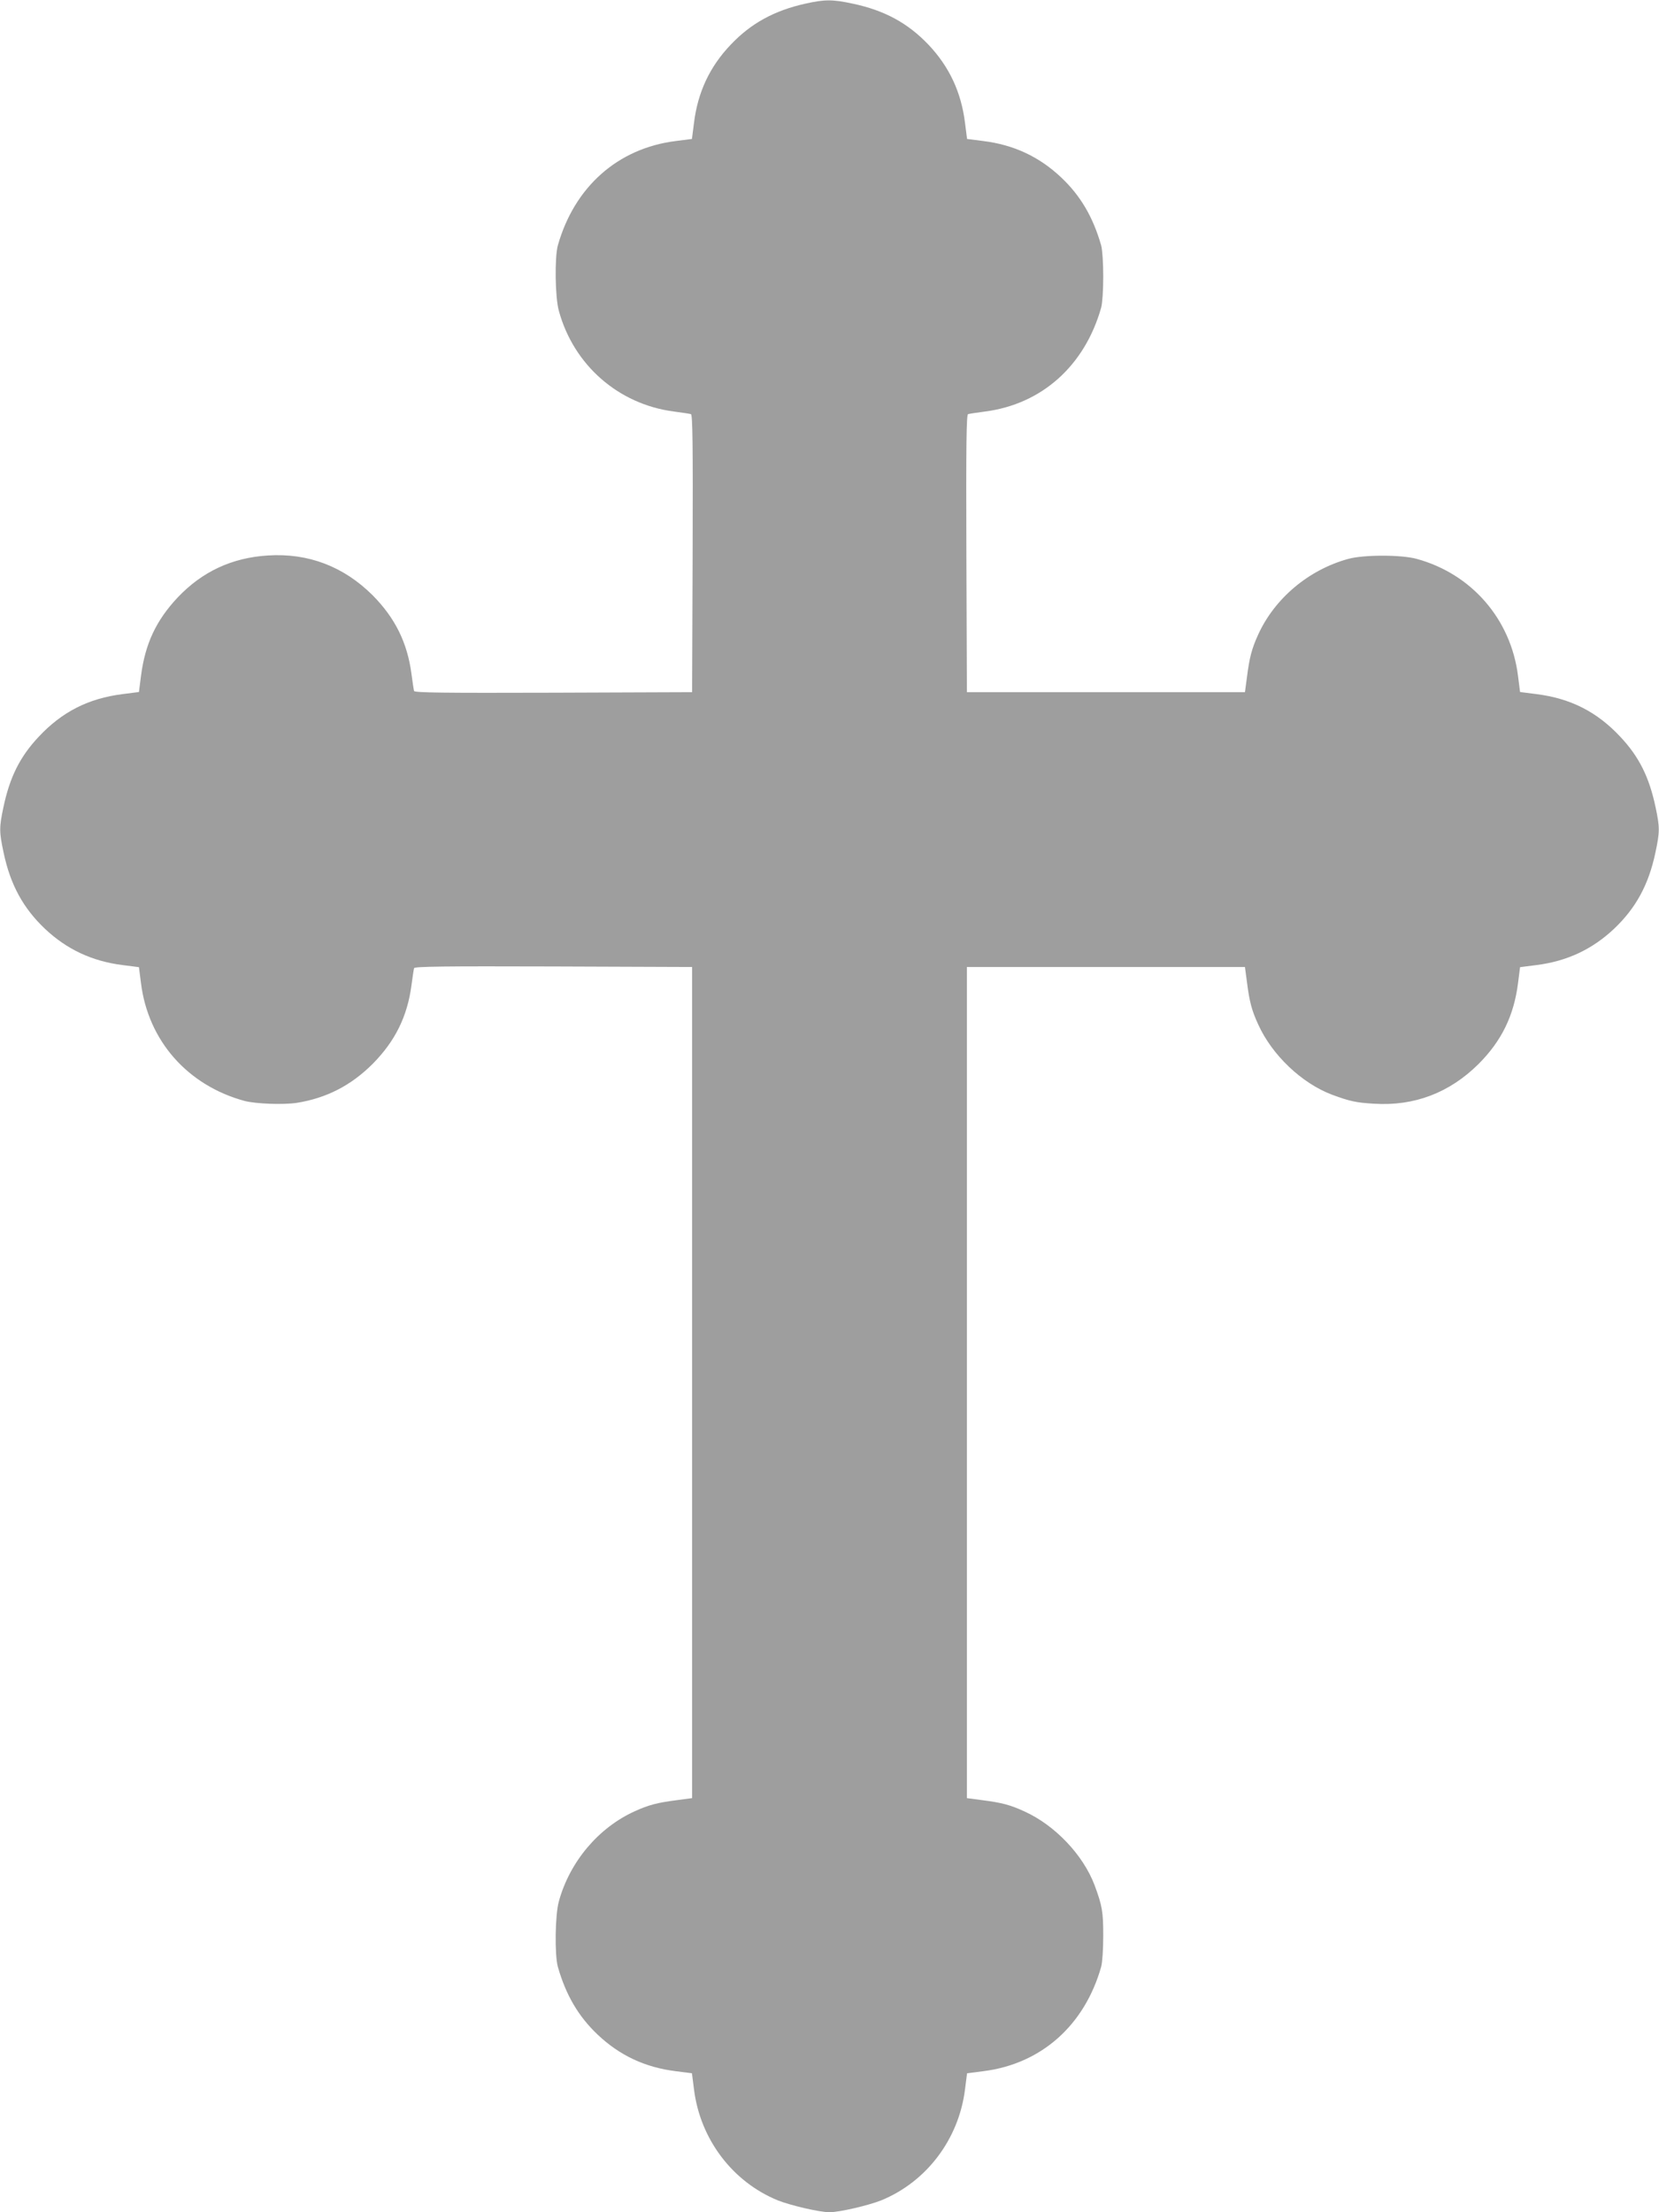 <?xml version="1.0" standalone="no"?>
<!DOCTYPE svg PUBLIC "-//W3C//DTD SVG 20010904//EN"
 "http://www.w3.org/TR/2001/REC-SVG-20010904/DTD/svg10.dtd">
<svg version="1.0" xmlns="http://www.w3.org/2000/svg"
 width="960pt" height="1280pt" viewBox="0 0 960 1280"
 preserveAspectRatio="xMidYMid meet">
<g transform="translate(0,1280) scale(0.1,-0.1)"
fill="#9e9e9e" stroke="none">
<path d="M4661 12779 c-181 -40 -317 -115 -433 -238 -121 -127 -190 -274 -212
-451 l-12 -94 -94 -12 c-335 -42 -586 -265 -682 -604 -19 -70 -16 -301 6 -379
86 -314 345 -540 665 -582 47 -6 92 -13 99 -15 10 -3 12 -169 10 -806 l-3
-803 -803 -3 c-637 -2 -803 0 -806 10 -2 7 -9 52 -15 99 -24 181 -95 324 -225
455 -168 167 -373 245 -606 230 -208 -13 -379 -93 -521 -242 -126 -134 -189
-269 -213 -454 l-12 -94 -94 -12 c-199 -25 -352 -103 -487 -248 -107 -114
-166 -231 -203 -406 -25 -117 -25 -143 1 -264 39 -185 113 -320 238 -439 127
-120 274 -189 451 -211 l94 -12 12 -94 c42 -332 269 -590 599 -680 66 -17 224
-23 303 -11 170 27 313 100 438 225 130 131 201 274 225 455 6 47 13 92 15 99
3 10 169 12 806 10 l803 -3 0 -2405 0 -2404 -90 -12 c-109 -14 -161 -27 -242
-64 -210 -95 -376 -292 -439 -521 -22 -78 -25 -309 -6 -379 47 -164 119 -287
231 -393 127 -120 274 -189 451 -211 l94 -12 12 -94 c36 -288 223 -534 484
-641 75 -30 243 -69 300 -69 57 0 225 39 300 69 261 107 448 353 484 641 l12
94 94 12 c335 42 586 265 682 604 7 26 12 101 12 180 0 139 -6 173 -50 292
-66 175 -229 347 -406 427 -82 38 -133 51 -243 65 l-90 12 0 2404 0 2405 805
0 804 0 12 -90 c14 -110 27 -161 65 -243 80 -177 252 -340 427 -406 103 -38
139 -46 242 -52 234 -15 438 63 606 230 133 133 204 279 228 466 l12 94 94 12
c177 22 324 91 451 211 125 119 199 254 238 439 26 121 26 147 1 264 -37 175
-96 292 -203 406 -135 145 -288 223 -487 248 l-94 12 -12 94 c-41 327 -268
589 -585 676 -89 25 -309 25 -398 0 -229 -63 -426 -229 -521 -439 -37 -81 -50
-133 -64 -242 l-12 -90 -804 0 -805 0 -3 803 c-2 637 0 803 10 806 7 2 52 9
99 15 328 43 576 265 671 601 7 26 12 101 12 180 0 79 -5 154 -12 180 -47 164
-119 287 -231 393 -127 120 -274 189 -451 211 l-94 12 -12 94 c-22 177 -91
324 -211 451 -119 125 -254 199 -439 238 -117 25 -161 25 -273 0z"/>
</g>
</svg>
